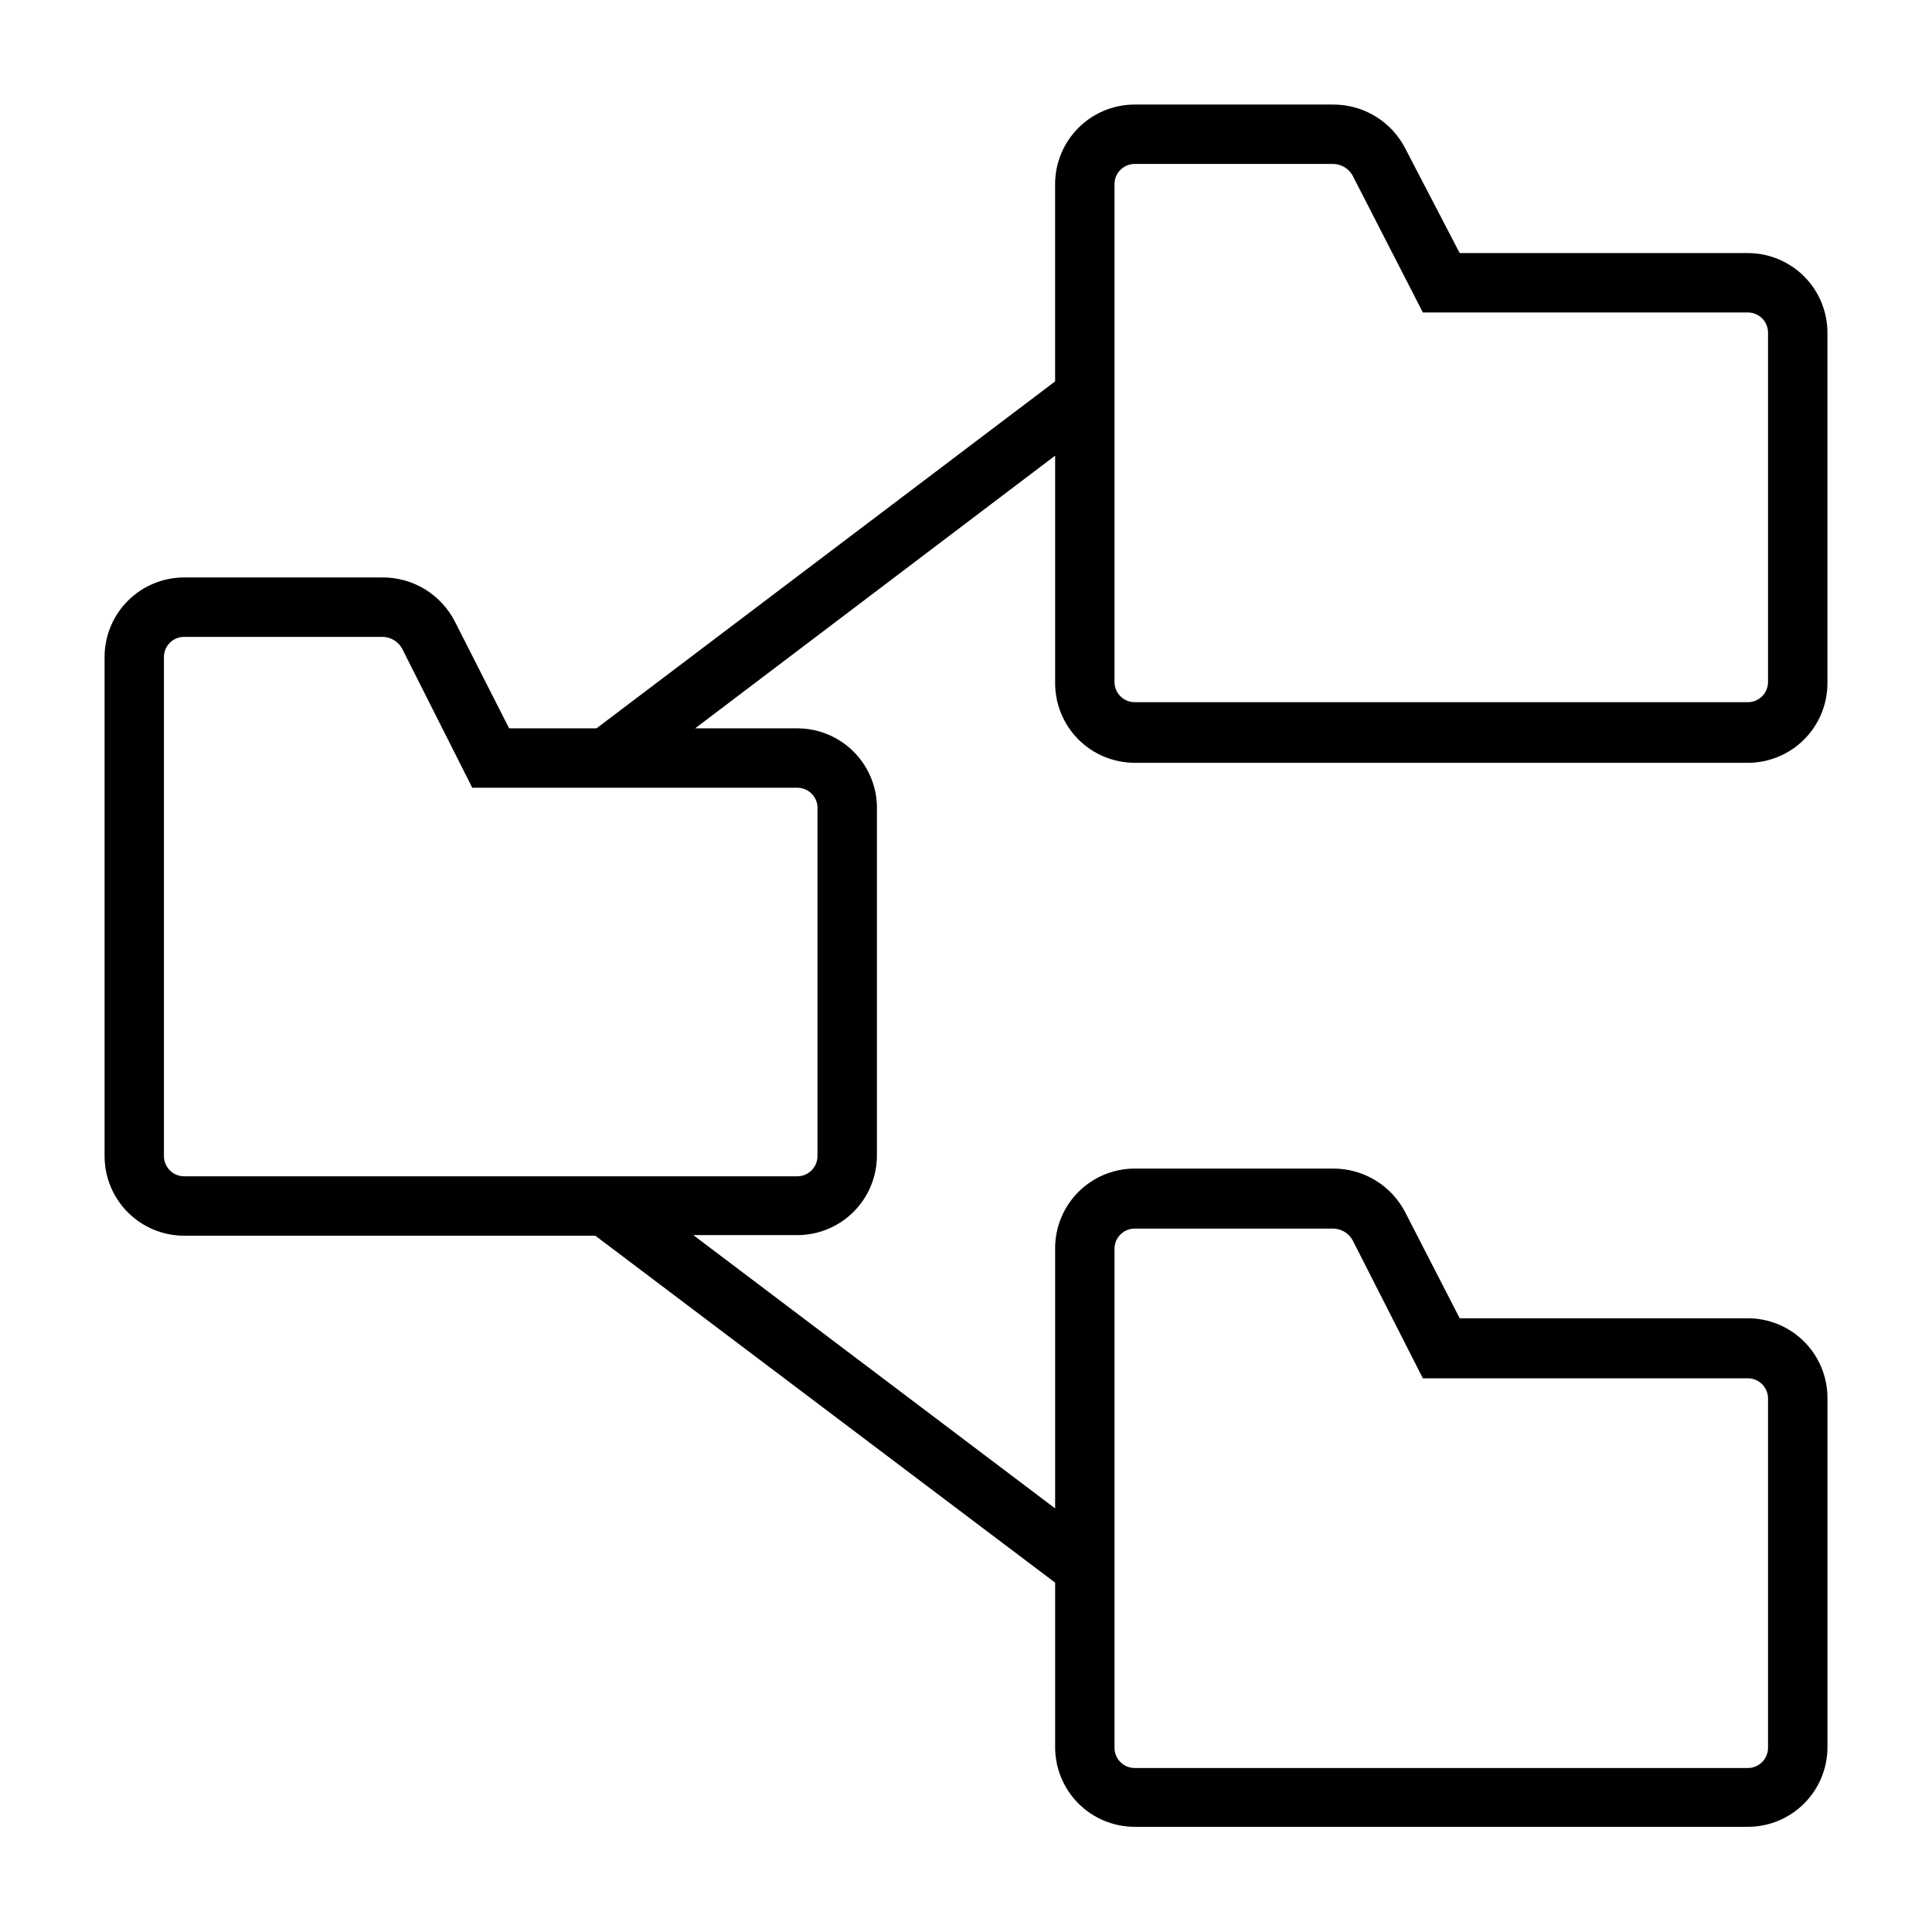<?xml version="1.0" encoding="UTF-8"?>
<!-- Uploaded to: SVG Repo, www.svgrepo.com, Generator: SVG Repo Mixer Tools -->
<svg fill="#000000" width="800px" height="800px" version="1.1" viewBox="144 144 512 512" xmlns="http://www.w3.org/2000/svg">
 <path d="m444.71 346.15h162.48c5.566 0 10.91-2.199 14.859-6.121 3.953-3.922 6.195-9.25 6.238-14.816v-92.891c0.039-5.621-2.164-11.027-6.125-15.02-3.961-3.992-9.352-6.234-14.973-6.234h-76.359l-14.328-27.551c-1.797-3.586-4.566-6.594-7.988-8.68-3.426-2.09-7.367-3.172-11.375-3.129h-52.43c-5.566 0-10.91 2.199-14.863 6.121-3.949 3.922-6.191 9.25-6.234 14.816v52.43l-121.54 91.945h-23.145l-14.324-28.184c-1.801-3.582-4.57-6.59-7.992-8.68-3.426-2.086-7.363-3.172-11.375-3.129h-52.426c-5.57 0-10.914 2.203-14.863 6.125-3.953 3.922-6.195 9.246-6.234 14.816v132.57-0.004c0.039 5.57 2.281 10.895 6.234 14.816 3.949 3.926 9.293 6.125 14.863 6.125h108.95l121.86 91.945v43.77c0.043 5.566 2.285 10.891 6.234 14.816 3.953 3.922 9.297 6.121 14.863 6.121h162.48c5.566 0 10.91-2.199 14.859-6.121 3.953-3.926 6.195-9.25 6.238-14.816v-92.891c-0.043-5.57-2.285-10.895-6.238-14.816-3.949-3.922-9.293-6.125-14.859-6.125h-76.359l-14.328-27.867c-1.797-3.582-4.566-6.59-7.988-8.676-3.426-2.09-7.367-3.172-11.375-3.129h-52.43c-5.566 0-10.91 2.199-14.863 6.121-3.949 3.922-6.191 9.25-6.234 14.816v69.117l-95.883-72.422h27.555c5.57 0 10.91-2.203 14.863-6.125 3.953-3.922 6.191-9.246 6.234-14.816v-92.891c-0.164-5.484-2.461-10.691-6.398-14.512-3.938-3.82-9.211-5.957-14.699-5.953h-27.078l95.406-72.266v60.457c0.043 5.566 2.285 10.895 6.234 14.816 3.953 3.922 9.297 6.121 14.863 6.121zm-5.352 128.63c0.086-2.894 2.457-5.195 5.352-5.195h52.43c2.231-0.031 4.293 1.184 5.352 3.148l18.578 36.527h86.121c2.894 0 5.266 2.301 5.352 5.195v92.891c-0.086 2.894-2.457 5.195-5.352 5.195h-162.48c-2.894 0-5.266-2.301-5.352-5.195zm-78.719-117.14v92.891h-0.004c-0.082 2.894-2.457 5.199-5.352 5.199h-162.48c-2.898 0-5.269-2.305-5.356-5.199v-132.56c0.086-2.894 2.457-5.199 5.356-5.195h52.426c2.231-0.031 4.297 1.184 5.352 3.148l18.578 36.84h86.121c2.781-0.012 5.109 2.109 5.352 4.883zm78.719-165c0.086-2.894 2.457-5.195 5.352-5.195h52.43c2.231-0.031 4.293 1.184 5.352 3.148l18.578 36.211h86.121c2.894 0 5.266 2.301 5.352 5.195v92.891c-0.086 2.894-2.457 5.199-5.352 5.195h-162.48c-2.894 0.004-5.266-2.301-5.352-5.195z"/>
</svg>